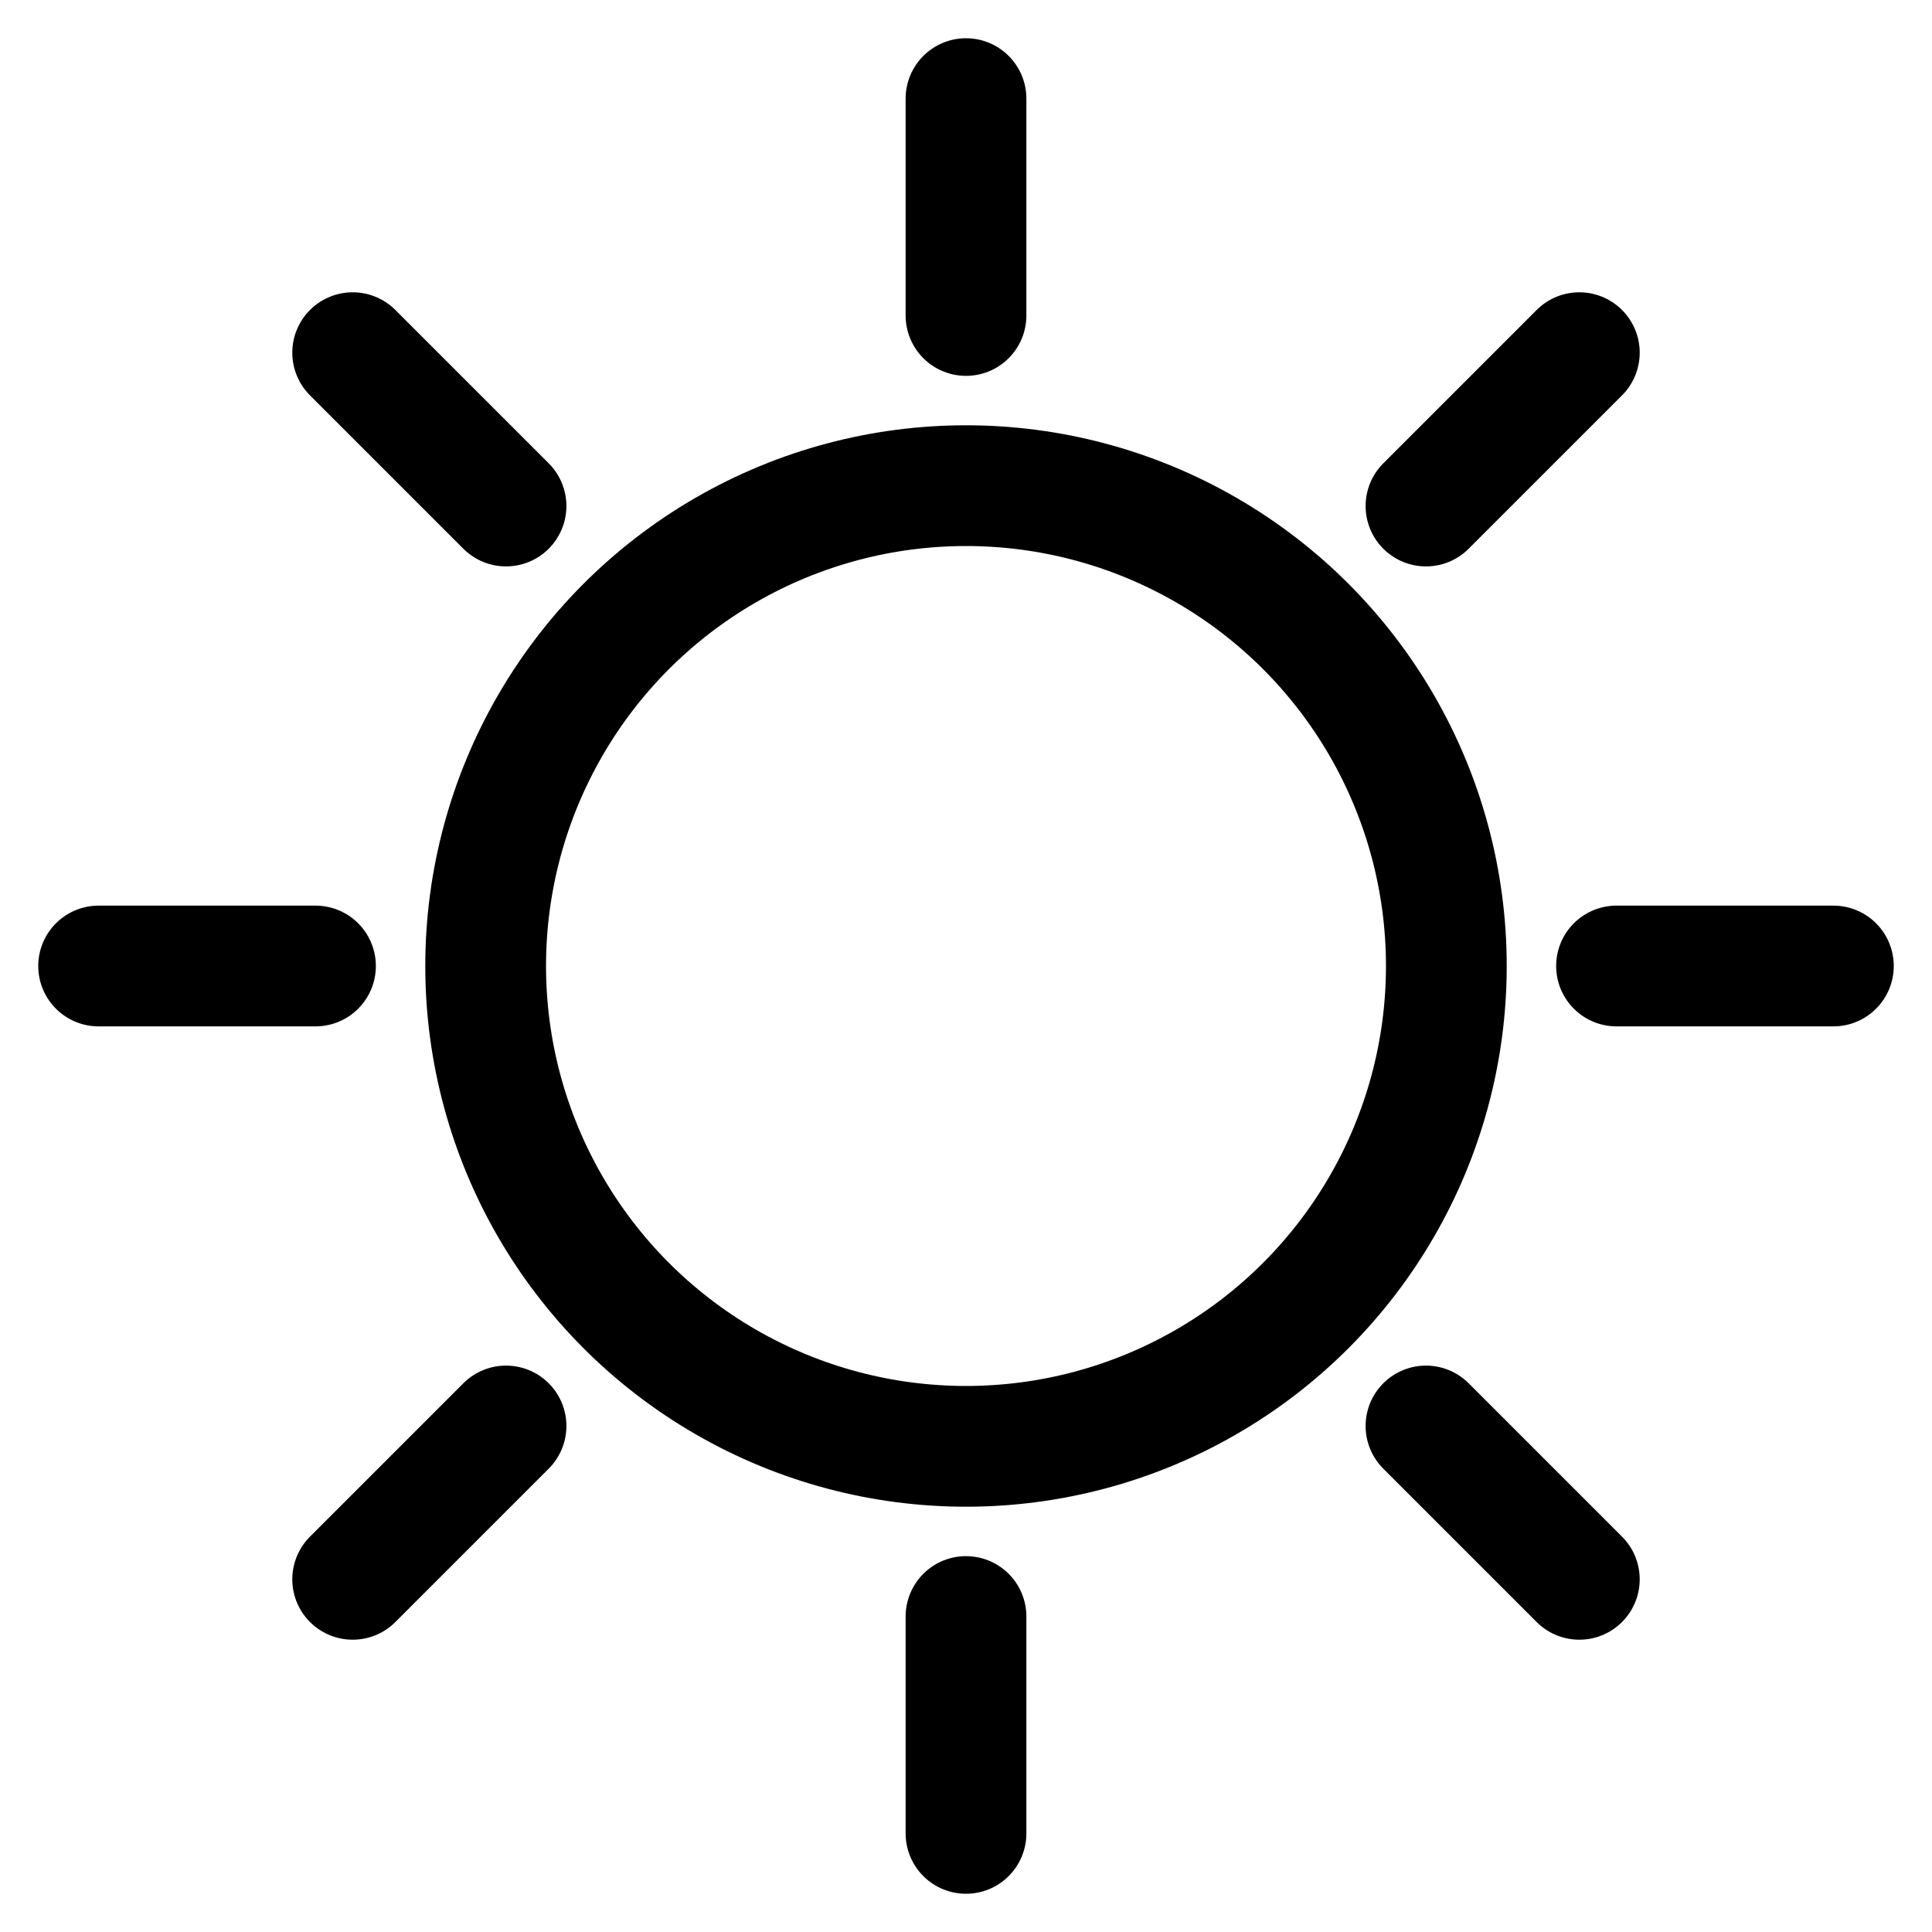 <?xml version="1.0" encoding="UTF-8" standalone="no"?><!DOCTYPE svg PUBLIC "-//W3C//DTD SVG 1.1//EN" "http://www.w3.org/Graphics/SVG/1.1/DTD/svg11.dtd"><svg width="100%" height="100%" viewBox="0 0 24 24" version="1.1" xmlns="http://www.w3.org/2000/svg" xmlns:xlink="http://www.w3.org/1999/xlink" xml:space="preserve" xmlns:serif="http://www.serif.com/" style="fill-rule:evenodd;clip-rule:evenodd;stroke-linecap:round;stroke-linejoin:round;"><rect id="slnko" x="0" y="0" width="24" height="24" style="fill:none;"/><g id="slnko1" serif:id="slnko"><path d="M12,1.225l0,2.694m7.619,0.462l-1.905,1.905m5.061,5.714l-2.694,0m-0.462,7.619l-1.905,-1.905m-5.714,2.367l0,2.694m-5.714,-5.061l-1.905,1.905m-0.462,-7.619l-2.694,0m5.061,-5.714l-1.905,-1.905" style="fill:none;fill-rule:nonzero;stroke:#000;stroke-width:1.5px;"/><circle cx="12" cy="12" r="5.967" style="fill:none;stroke:#000;stroke-width:1.5px;stroke-miterlimit:1.5;"/></g></svg>